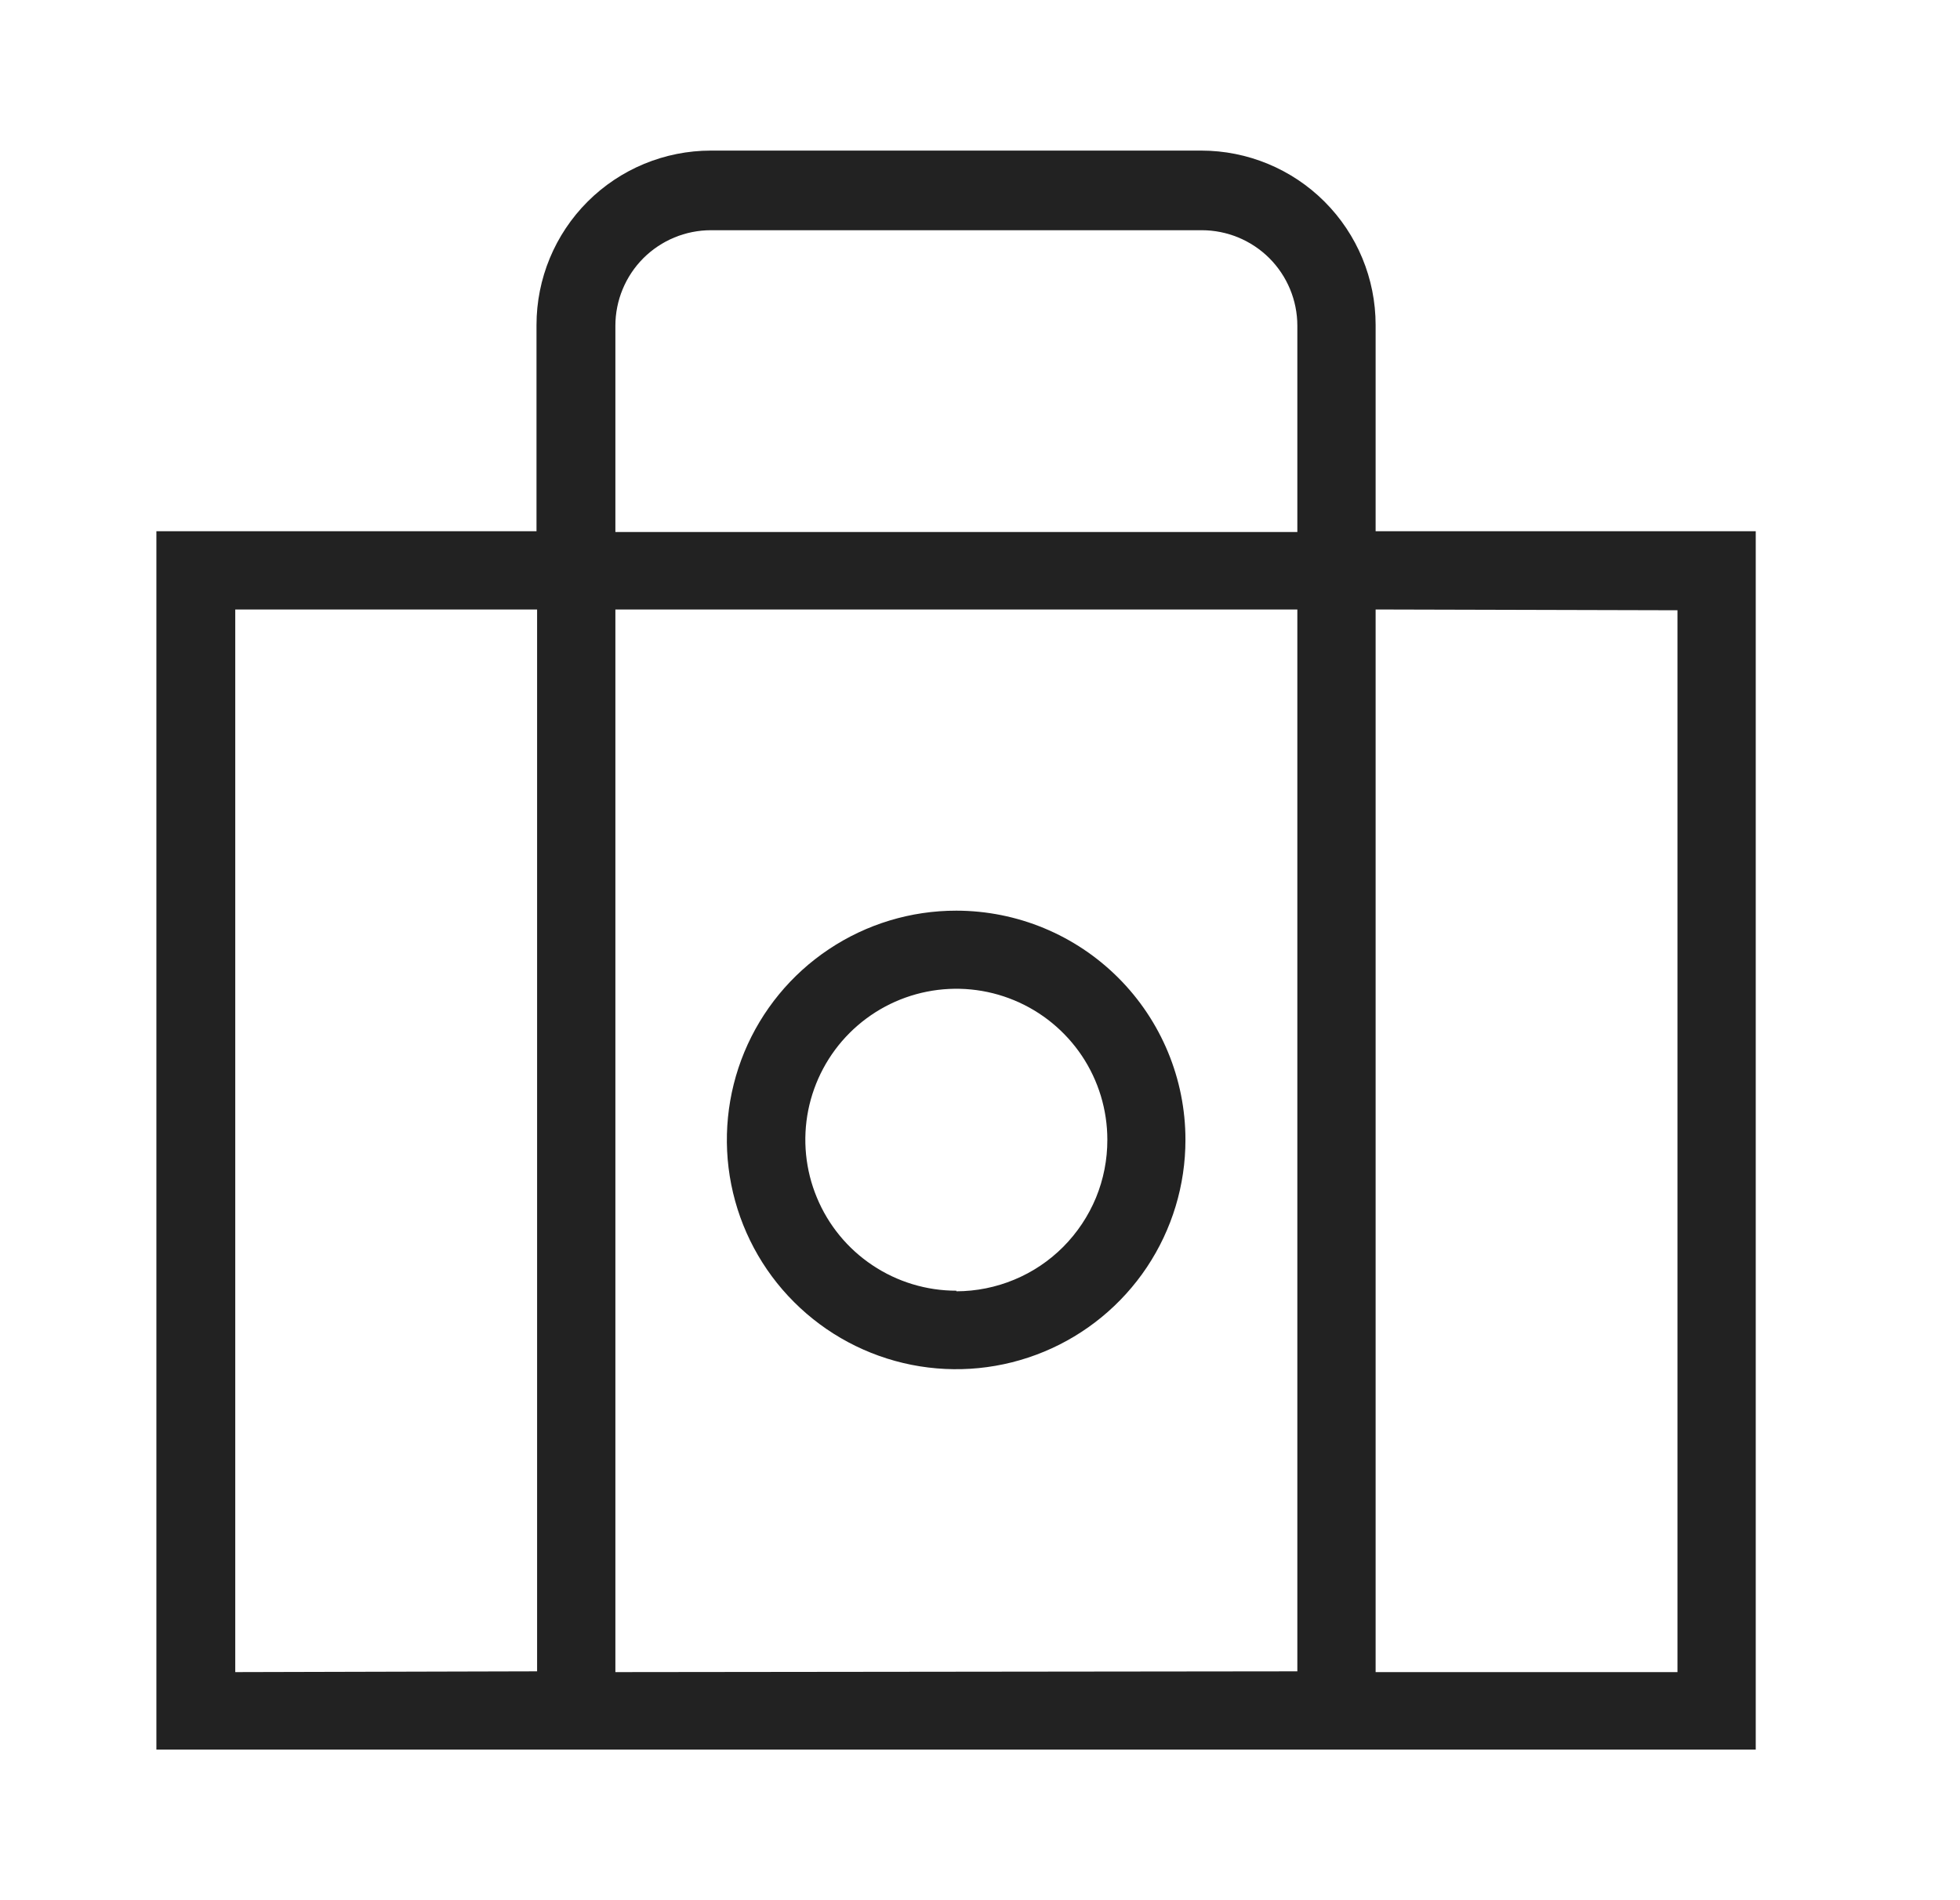<svg width="33" height="32" viewBox="0 0 33 32" fill="none" xmlns="http://www.w3.org/2000/svg">
<path d="M29.561 29.464V8.946H23.161V5.473C23.161 4.694 22.852 3.947 22.301 3.396C21.75 2.845 21.003 2.536 20.224 2.536H11.97C11.191 2.536 10.444 2.845 9.893 3.396C9.342 3.947 9.033 4.694 9.033 5.473V8.946H2.633V29.464H29.561ZM10.361 28.159V10.264H21.843V28.146L10.361 28.159ZM28.243 10.277V28.159H23.161V10.264L28.243 10.277ZM10.361 5.486C10.361 5.059 10.531 4.65 10.832 4.348C11.134 4.047 11.543 3.877 11.97 3.877H20.234C20.661 3.877 21.07 4.047 21.372 4.348C21.673 4.65 21.843 5.059 21.843 5.486V8.959H10.361V5.486ZM3.961 28.159V10.264H9.043V28.146L3.961 28.159Z" fill="#222222"/>
<path d="M16.102 15.336C15.338 15.335 14.591 15.561 13.956 15.985C13.32 16.409 12.825 17.012 12.532 17.718C12.24 18.423 12.163 19.2 12.312 19.949C12.461 20.698 12.828 21.387 13.369 21.927C13.909 22.467 14.597 22.835 15.346 22.984C16.096 23.133 16.872 23.056 17.578 22.763C18.283 22.471 18.886 21.975 19.31 21.34C19.734 20.704 19.96 19.957 19.959 19.193C19.959 18.171 19.552 17.19 18.829 16.467C18.105 15.743 17.125 15.337 16.102 15.336ZM16.102 21.736C15.599 21.736 15.107 21.587 14.689 21.307C14.271 21.028 13.945 20.631 13.753 20.166C13.56 19.702 13.51 19.191 13.608 18.697C13.707 18.204 13.949 17.751 14.304 17.396C14.66 17.04 15.113 16.798 15.606 16.7C16.099 16.602 16.61 16.652 17.075 16.845C17.539 17.037 17.936 17.363 18.216 17.781C18.495 18.199 18.644 18.691 18.644 19.193C18.645 19.528 18.58 19.86 18.453 20.169C18.325 20.478 18.138 20.759 17.902 20.997C17.666 21.234 17.386 21.422 17.077 21.55C16.768 21.679 16.436 21.745 16.102 21.746V21.736Z" fill="#222222"/>
</svg>
